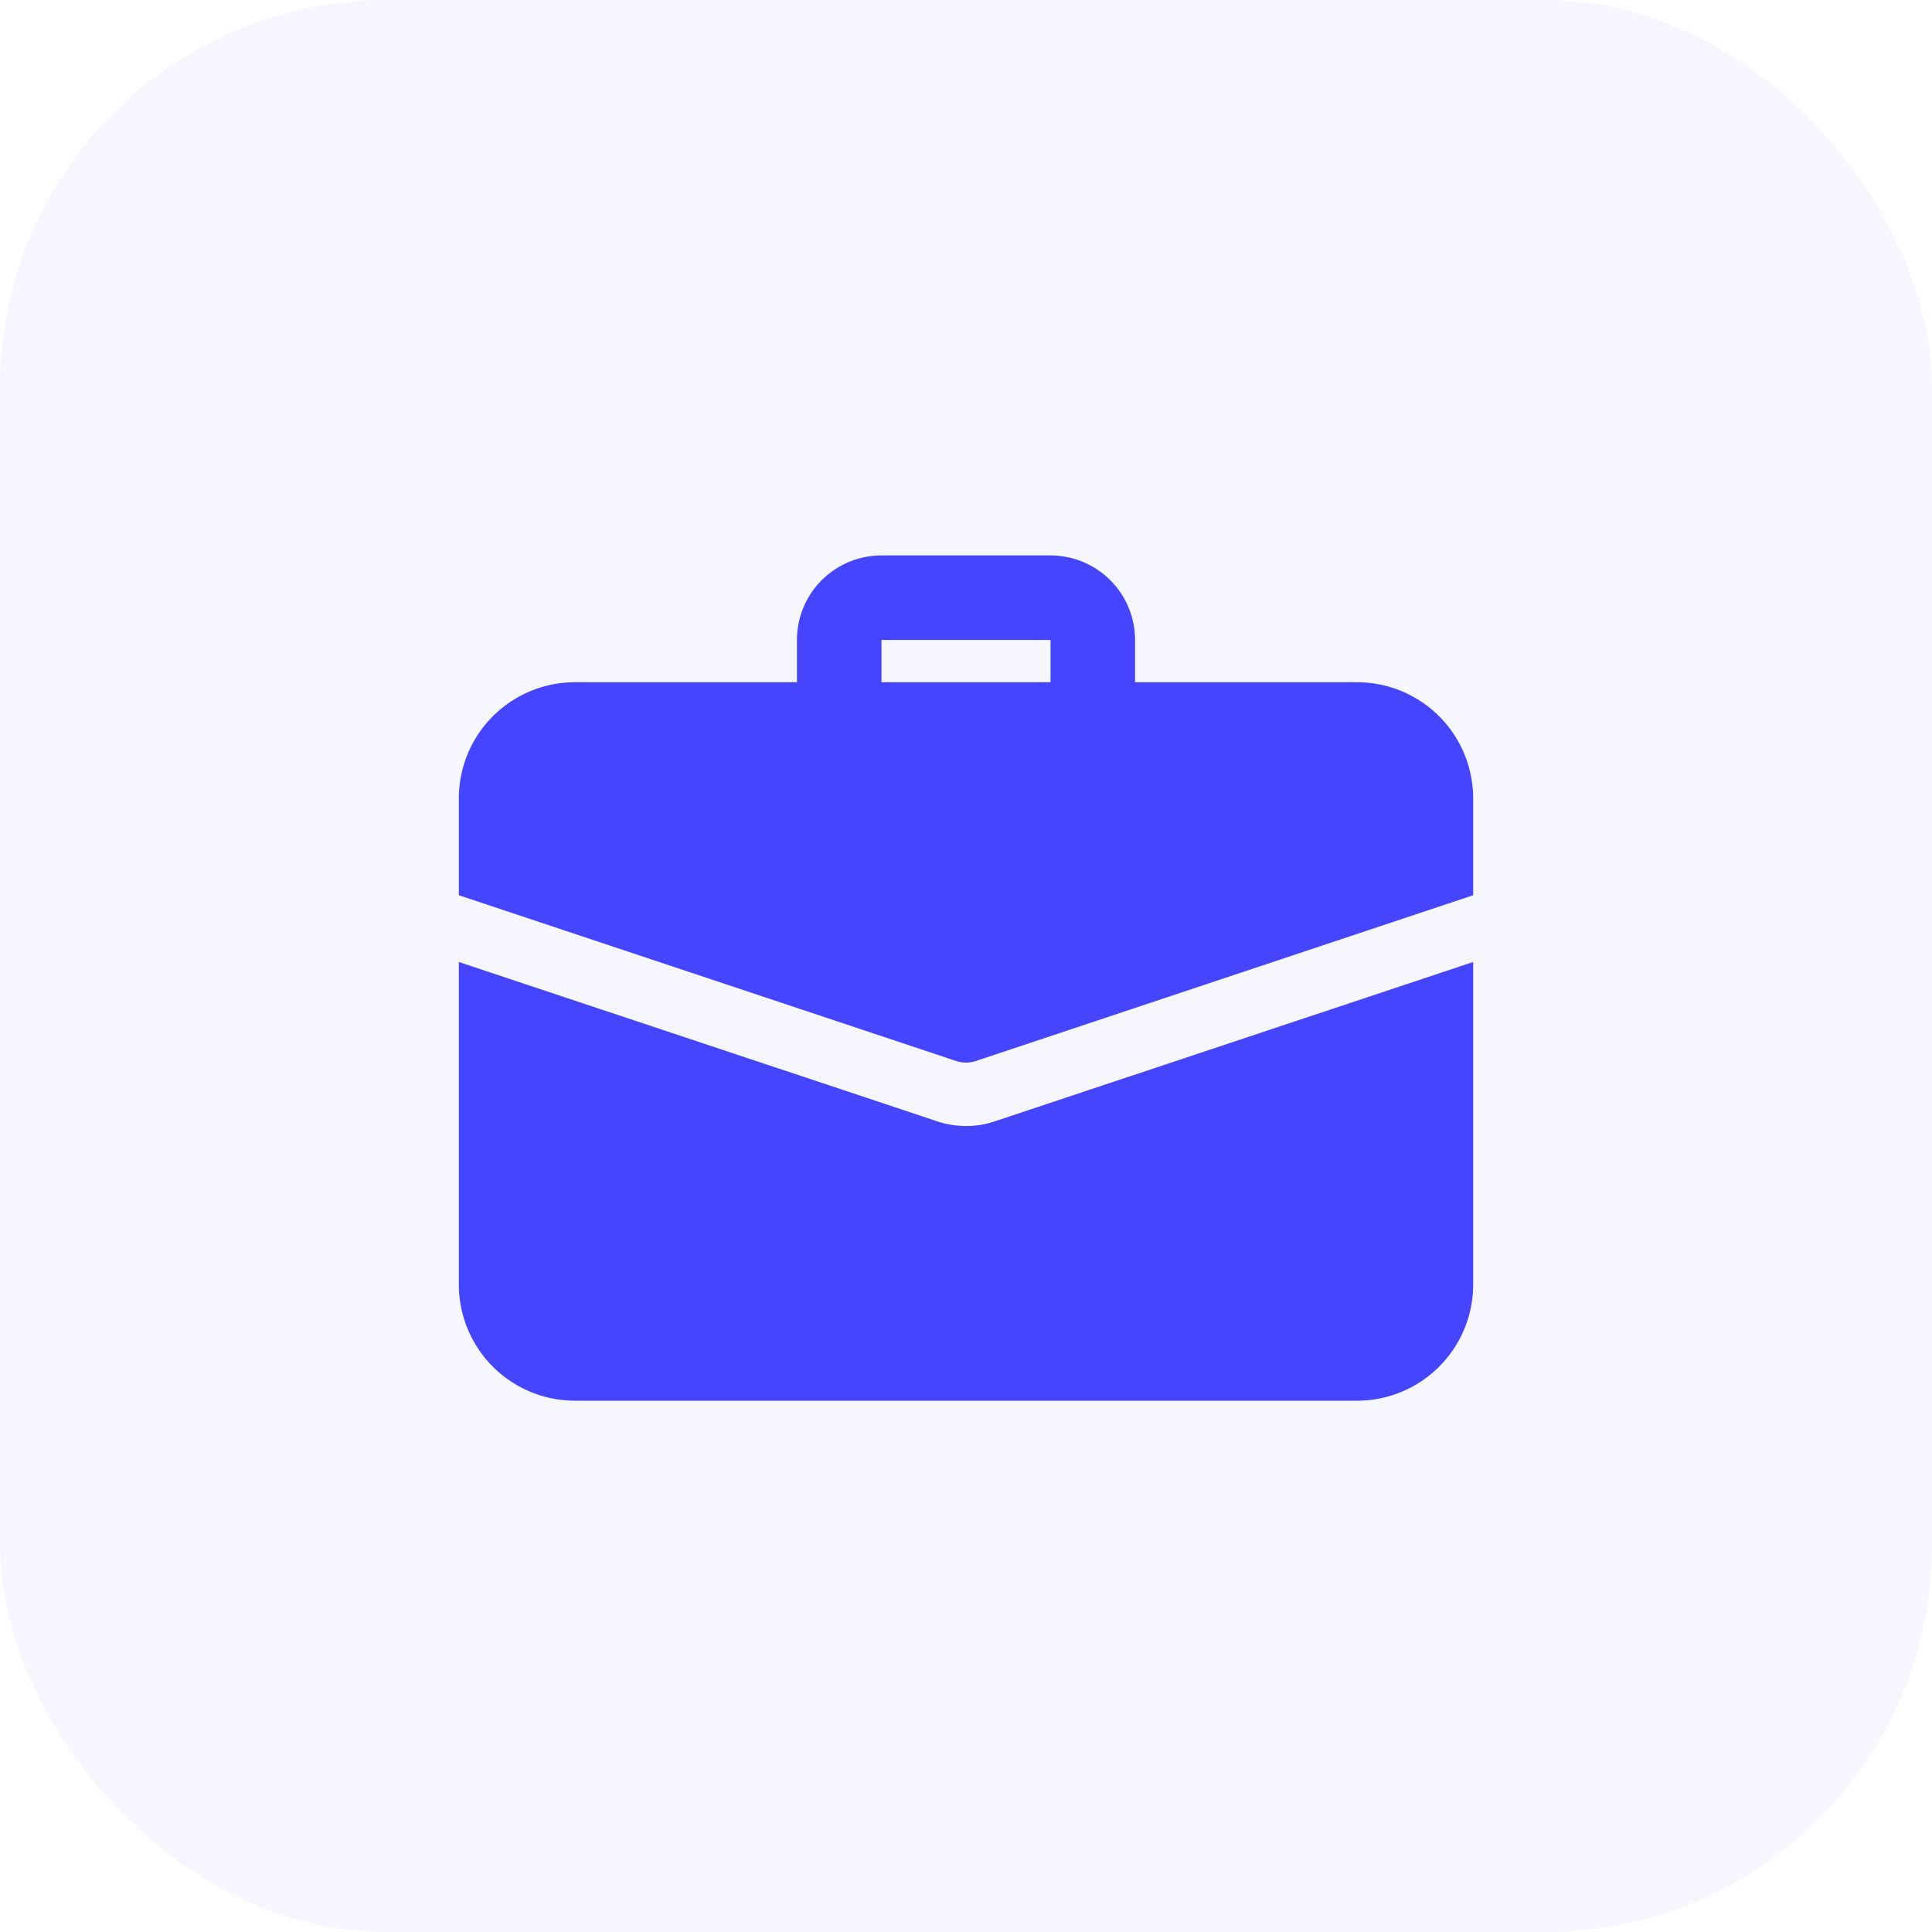 <svg id="Group_556" data-name="Group 556" xmlns="http://www.w3.org/2000/svg" width="80" height="80" viewBox="0 0 80 80">
  <rect id="Rectangle_Copy_9" data-name="Rectangle Copy 9" width="80" height="80" rx="16" fill="rgba(69,69,255,0.05)"/>
  <g id="suitcase" transform="translate(19 23)">
    <path id="Path" d="M12.25,7.875a1.751,1.751,0,0,1-1.75-1.75V3.5h-7V6.125a1.75,1.75,0,0,1-3.5,0V3.5A3.5,3.5,0,0,1,3.5,0h7A3.5,3.5,0,0,1,14,3.5V6.125A1.751,1.751,0,0,1,12.25,7.875Z" transform="translate(14)" fill="#4545ff"/>
    <path id="Path-2" data-name="Path" d="M22.243,6.58A3.6,3.6,0,0,1,21,6.79a3.835,3.835,0,0,1-1.347-.245L0,0V13.352a4.81,4.81,0,0,0,4.813,4.813H37.188A4.81,4.81,0,0,0,42,13.352V0Z" transform="translate(0 16.835)" fill="#4545ff"/>
    <path id="Path-3" data-name="Path" d="M42,4.813V8.82L21.42,15.68a1.3,1.3,0,0,1-.84,0L0,8.82V4.813A4.81,4.81,0,0,1,4.813,0H37.188A4.81,4.81,0,0,1,42,4.813Z" transform="translate(0 5.25)" fill="#4545ff"/>
  </g>
</svg>
